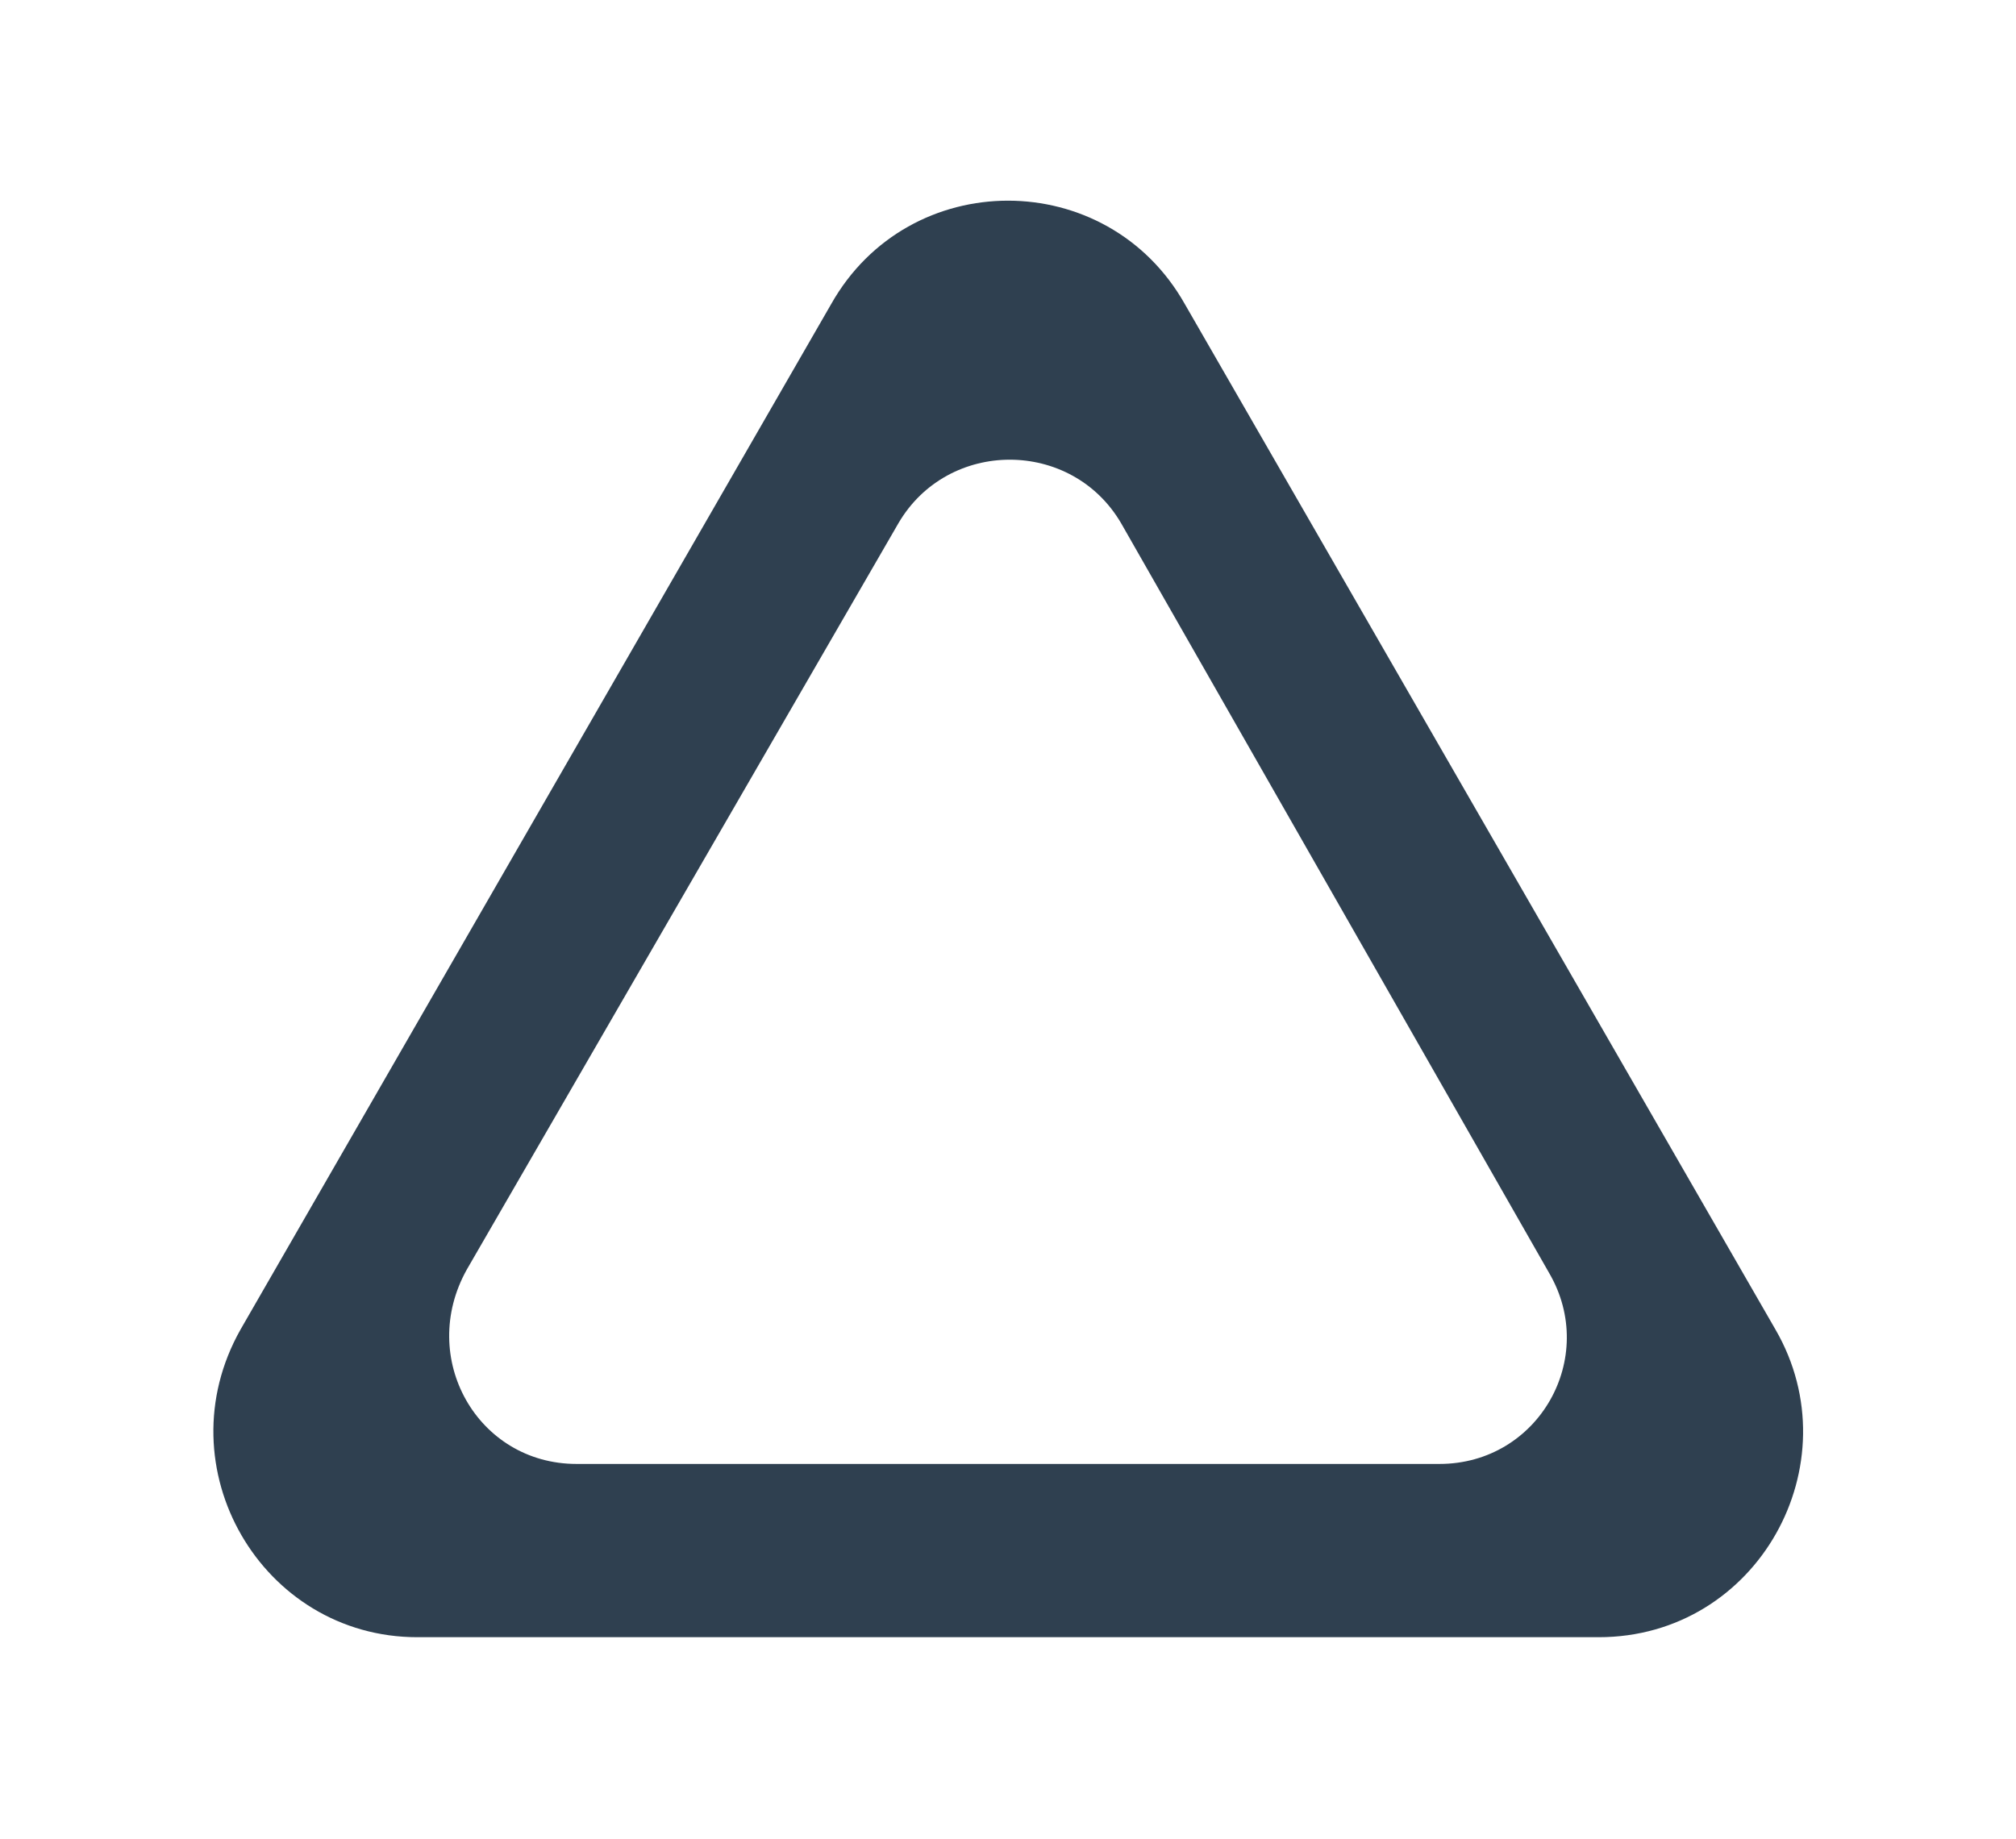 <?xml version="1.0" encoding="utf-8"?>
<!-- Generator: Adobe Illustrator 25.0.1, SVG Export Plug-In . SVG Version: 6.00 Build 0)  -->
<svg version="1.1" id="Layer_1" xmlns="http://www.w3.org/2000/svg" xmlns:xlink="http://www.w3.org/1999/xlink" x="0px" y="0px"
	 viewBox="0 0 57 52" style="enable-background:new 0 0 57 52;" xml:space="preserve">
<style type="text/css">
	.st0{fill:#2F4050;}
</style>
<g>
	<path class="st0" d="M50.2,37.6L33.5,8.6c-2.2-3.9-7.8-3.9-10,0L6.8,37.6c-2.2,3.9,0.6,8.7,5,8.7h33.4
		C49.7,46.3,52.4,41.4,50.2,37.6z M40.7,41.4H16.3c-2.8,0-4.5-3-3.1-5.5l12.2-21.1c1.4-2.4,4.9-2.4,6.3,0L43.8,36
		C45.2,38.4,43.5,41.4,40.7,41.4z"/>
</g>
</svg>
